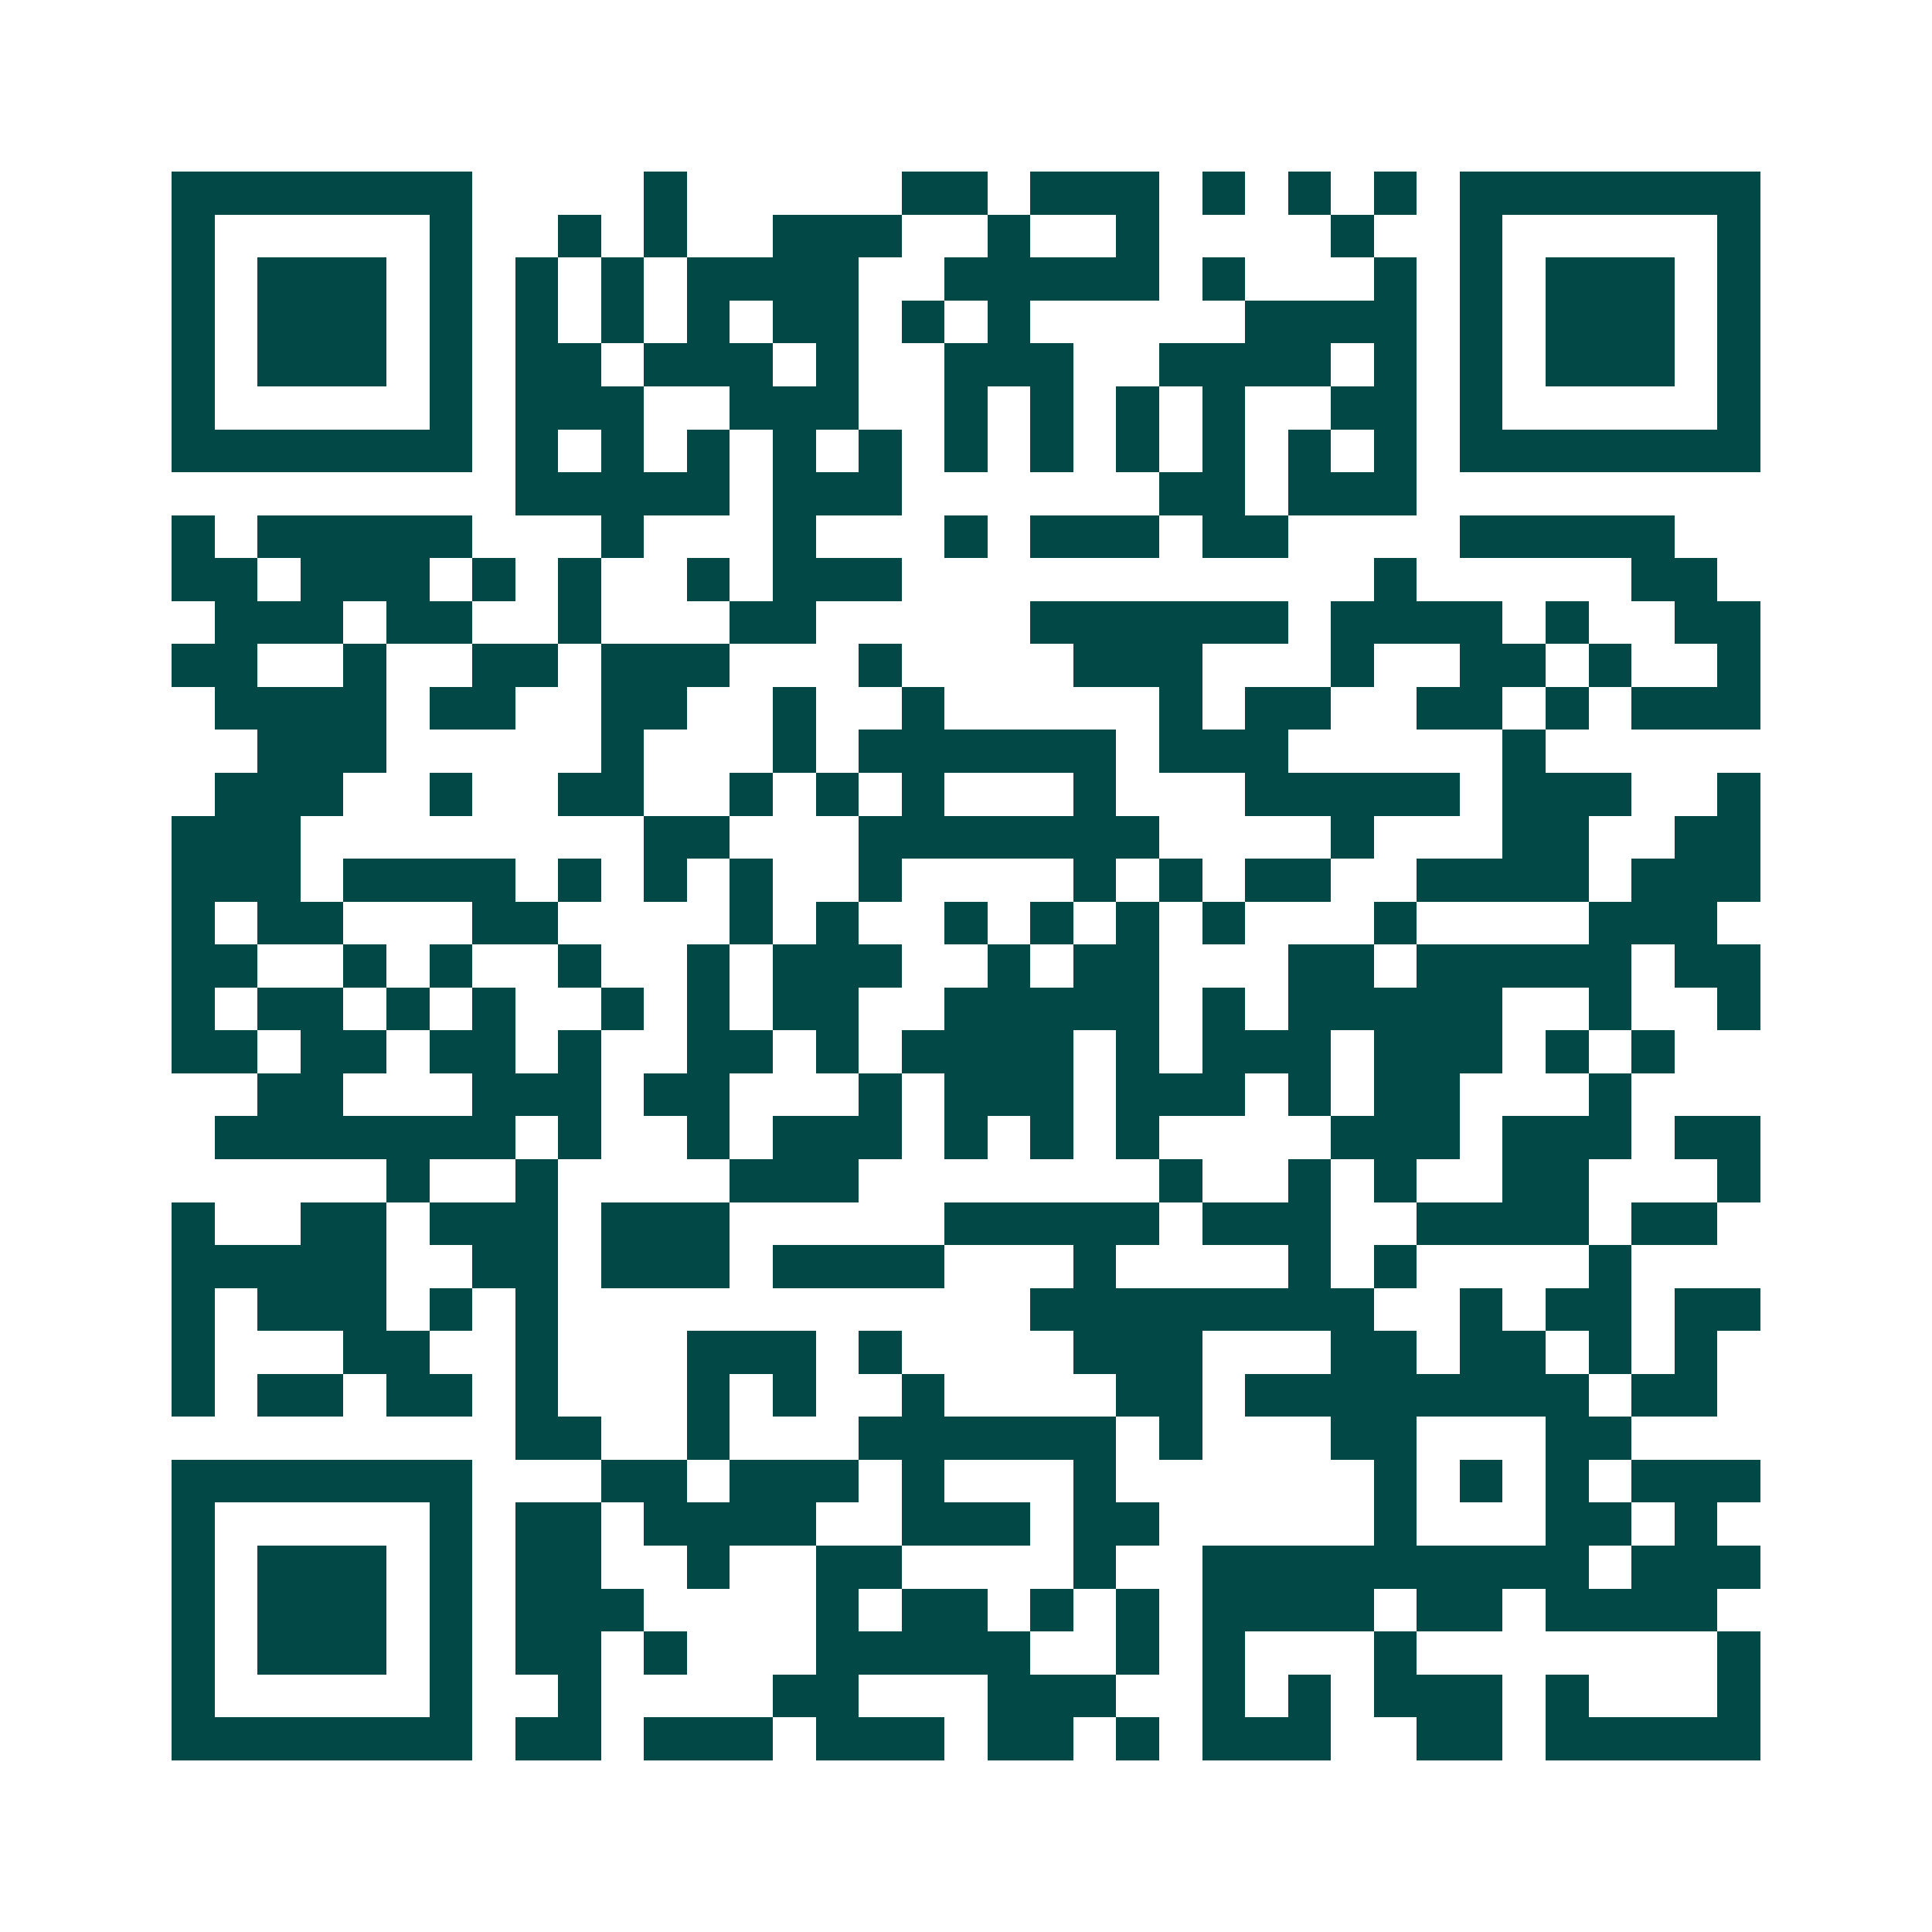 <svg xmlns="http://www.w3.org/2000/svg" width="200" height="200" viewBox="0 0 45 45" shape-rendering="crispEdges"><path fill="#ffffff" d="M0 0h45v45H0z"/><path stroke="#014847" d="M4 4.5h7m4 0h1m5 0h2m1 0h3m1 0h1m1 0h1m1 0h1m1 0h7M4 5.5h1m5 0h1m2 0h1m1 0h1m2 0h3m2 0h1m2 0h1m4 0h1m2 0h1m5 0h1M4 6.5h1m1 0h3m1 0h1m1 0h1m1 0h1m1 0h4m2 0h5m1 0h1m3 0h1m1 0h1m1 0h3m1 0h1M4 7.5h1m1 0h3m1 0h1m1 0h1m1 0h1m1 0h1m1 0h2m1 0h1m1 0h1m5 0h4m1 0h1m1 0h3m1 0h1M4 8.5h1m1 0h3m1 0h1m1 0h2m1 0h3m1 0h1m2 0h3m2 0h4m1 0h1m1 0h1m1 0h3m1 0h1M4 9.5h1m5 0h1m1 0h3m2 0h3m2 0h1m1 0h1m1 0h1m1 0h1m2 0h2m1 0h1m5 0h1M4 10.5h7m1 0h1m1 0h1m1 0h1m1 0h1m1 0h1m1 0h1m1 0h1m1 0h1m1 0h1m1 0h1m1 0h1m1 0h7M12 11.5h5m1 0h3m6 0h2m1 0h3M4 12.5h1m1 0h5m3 0h1m3 0h1m3 0h1m1 0h3m1 0h2m4 0h5M4 13.5h2m1 0h3m1 0h1m1 0h1m2 0h1m1 0h3m11 0h1m5 0h2M5 14.5h3m1 0h2m2 0h1m3 0h2m5 0h6m1 0h4m1 0h1m2 0h2M4 15.5h2m2 0h1m2 0h2m1 0h3m3 0h1m4 0h3m3 0h1m2 0h2m1 0h1m2 0h1M5 16.5h4m1 0h2m2 0h2m2 0h1m2 0h1m5 0h1m1 0h2m2 0h2m1 0h1m1 0h3M6 17.5h3m5 0h1m3 0h1m1 0h6m1 0h3m5 0h1M5 18.5h3m2 0h1m2 0h2m2 0h1m1 0h1m1 0h1m3 0h1m3 0h5m1 0h3m2 0h1M4 19.5h3m8 0h2m3 0h7m4 0h1m3 0h2m2 0h2M4 20.5h3m1 0h4m1 0h1m1 0h1m1 0h1m2 0h1m4 0h1m1 0h1m1 0h2m2 0h4m1 0h3M4 21.5h1m1 0h2m3 0h2m4 0h1m1 0h1m2 0h1m1 0h1m1 0h1m1 0h1m3 0h1m4 0h3M4 22.5h2m2 0h1m1 0h1m2 0h1m2 0h1m1 0h3m2 0h1m1 0h2m3 0h2m1 0h5m1 0h2M4 23.5h1m1 0h2m1 0h1m1 0h1m2 0h1m1 0h1m1 0h2m2 0h5m1 0h1m1 0h5m2 0h1m2 0h1M4 24.5h2m1 0h2m1 0h2m1 0h1m2 0h2m1 0h1m1 0h4m1 0h1m1 0h3m1 0h3m1 0h1m1 0h1M6 25.5h2m3 0h3m1 0h2m3 0h1m1 0h3m1 0h3m1 0h1m1 0h2m3 0h1M5 26.5h7m1 0h1m2 0h1m1 0h3m1 0h1m1 0h1m1 0h1m4 0h3m1 0h3m1 0h2M9 27.5h1m2 0h1m4 0h3m7 0h1m2 0h1m1 0h1m2 0h2m3 0h1M4 28.5h1m2 0h2m1 0h3m1 0h3m5 0h5m1 0h3m2 0h4m1 0h2M4 29.5h5m2 0h2m1 0h3m1 0h4m3 0h1m4 0h1m1 0h1m4 0h1M4 30.5h1m1 0h3m1 0h1m1 0h1m11 0h8m2 0h1m1 0h2m1 0h2M4 31.5h1m3 0h2m2 0h1m3 0h3m1 0h1m4 0h3m3 0h2m1 0h2m1 0h1m1 0h1M4 32.5h1m1 0h2m1 0h2m1 0h1m3 0h1m1 0h1m2 0h1m4 0h2m1 0h8m1 0h2M12 33.5h2m2 0h1m3 0h6m1 0h1m3 0h2m3 0h2M4 34.5h7m3 0h2m1 0h3m1 0h1m3 0h1m6 0h1m1 0h1m1 0h1m1 0h3M4 35.5h1m5 0h1m1 0h2m1 0h4m2 0h3m1 0h2m5 0h1m3 0h2m1 0h1M4 36.5h1m1 0h3m1 0h1m1 0h2m2 0h1m2 0h2m4 0h1m2 0h9m1 0h3M4 37.5h1m1 0h3m1 0h1m1 0h3m4 0h1m1 0h2m1 0h1m1 0h1m1 0h4m1 0h2m1 0h4M4 38.5h1m1 0h3m1 0h1m1 0h2m1 0h1m3 0h5m2 0h1m1 0h1m3 0h1m7 0h1M4 39.5h1m5 0h1m2 0h1m4 0h2m3 0h3m2 0h1m1 0h1m1 0h3m1 0h1m3 0h1M4 40.5h7m1 0h2m1 0h3m1 0h3m1 0h2m1 0h1m1 0h3m2 0h2m1 0h5"/></svg>
